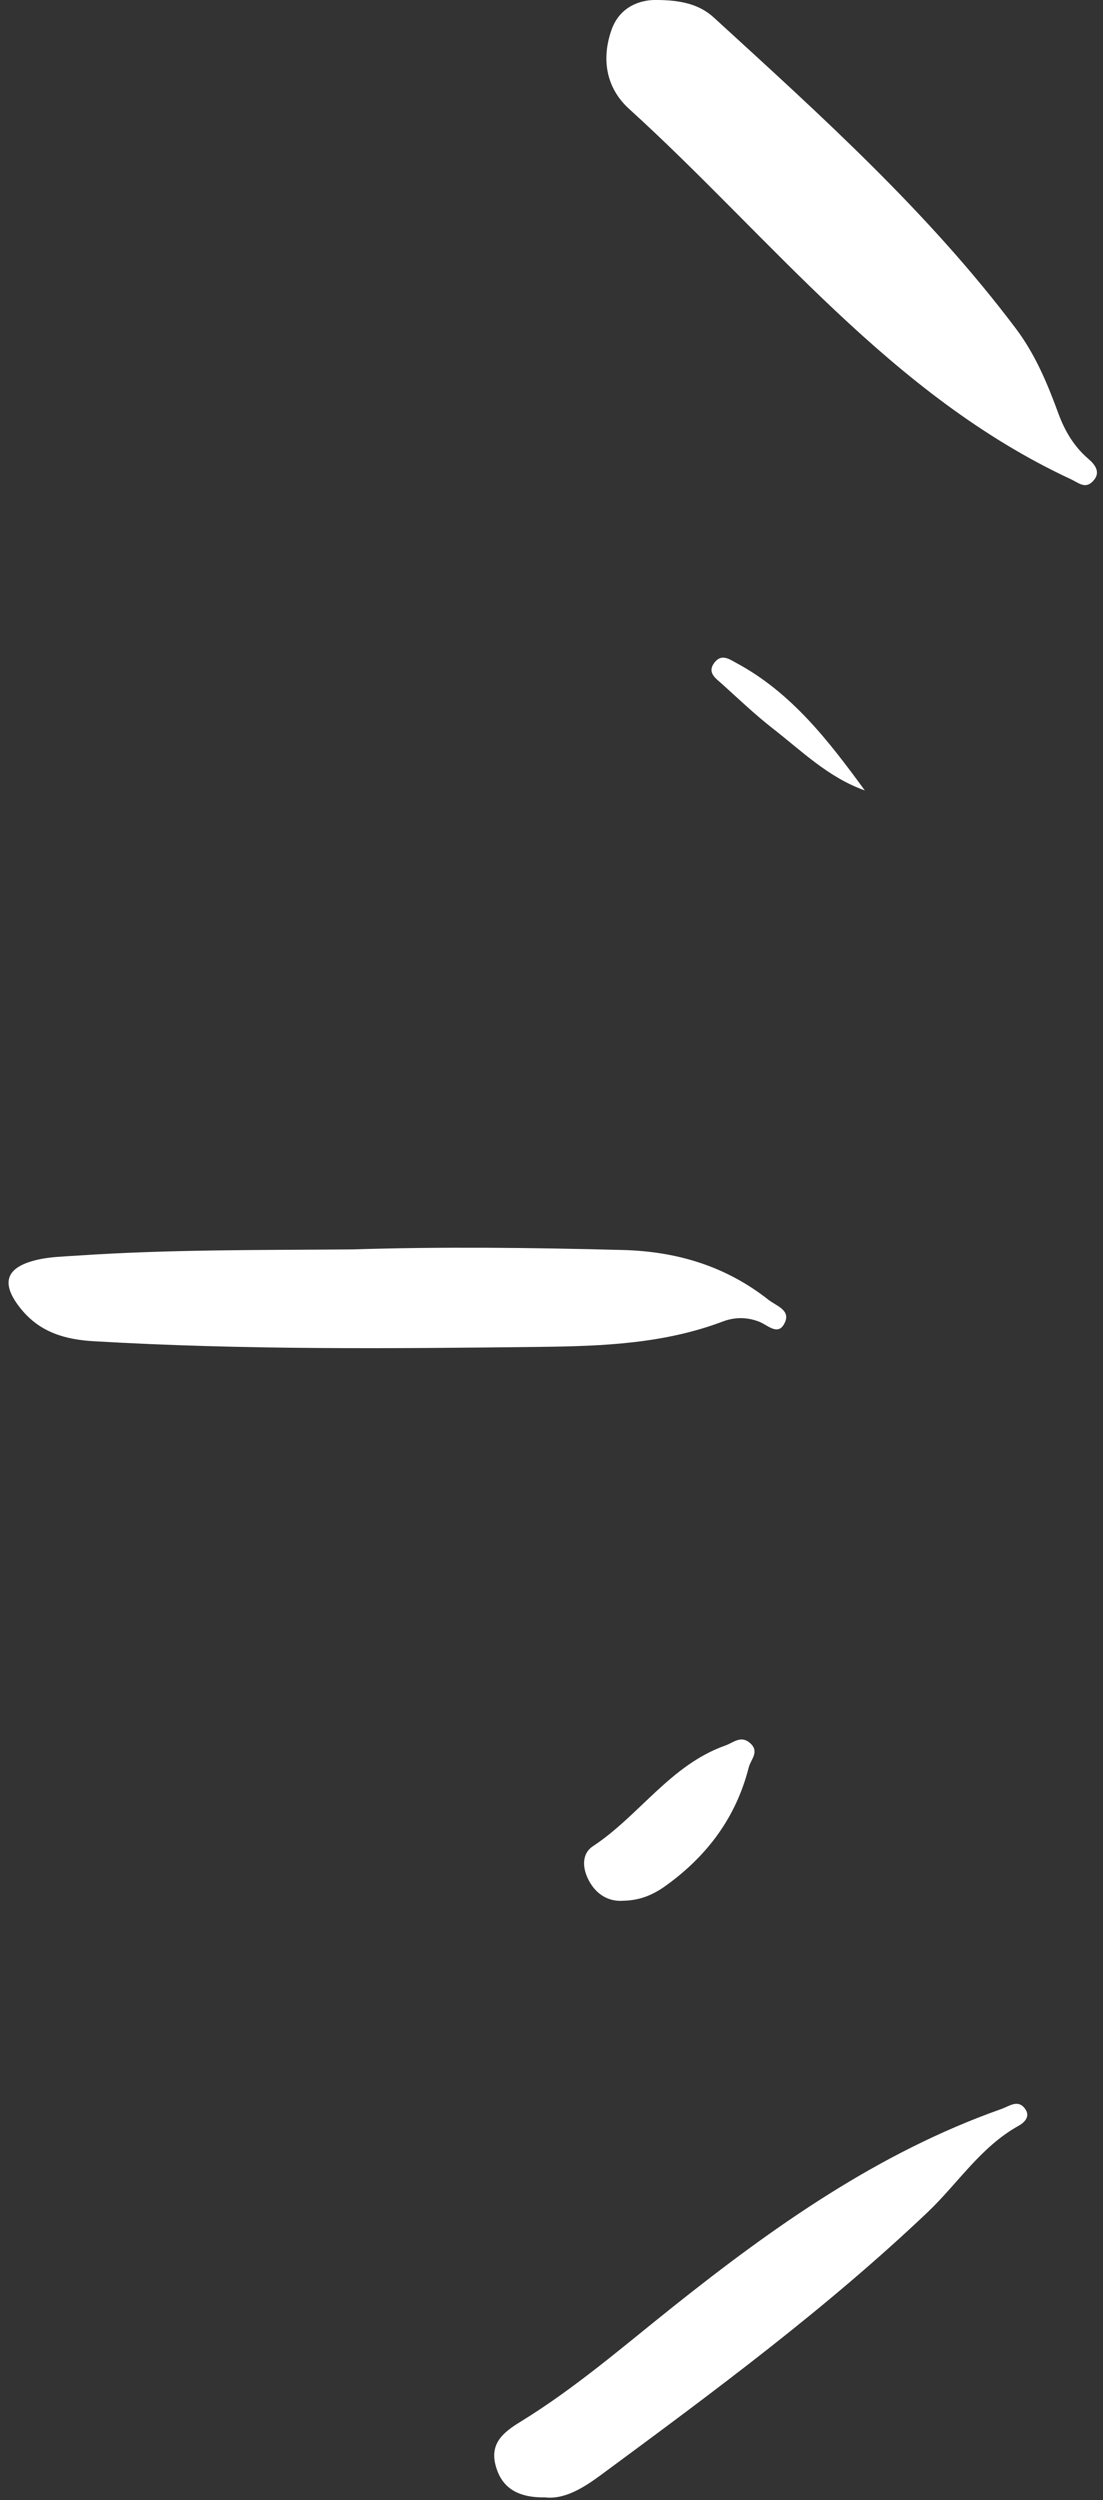 <?xml version="1.0" encoding="UTF-8" standalone="no"?><svg xmlns="http://www.w3.org/2000/svg" xmlns:xlink="http://www.w3.org/1999/xlink" fill="#000000" height="87.7" preserveAspectRatio="xMidYMid meet" version="1" viewBox="-0.3 -0.0 38.7 87.7" width="38.7" zoomAndPan="magnify"><rect x="-0.3" y="-0.0" width="38.7" height="87.7" fill="#333333" stroke="none"/><g clip-rule="evenodd" fill="#ffffff" fill-rule="evenodd" id="change1_1"><path d="M22.644,0c1.008-0.009,1.625,0.178,2.111,0.624 c3.742,3.425,7.516,6.818,10.585,10.898c0.685,0.91,1.109,1.93,1.495,2.984c0.221,0.602,0.541,1.151,1.044,1.583 c0.244,0.209,0.474,0.494,0.146,0.812c-0.261,0.253-0.489,0.031-0.746-0.088c-6.33-2.944-10.511-8.455-15.505-12.992 c-0.802-0.728-0.98-1.732-0.622-2.763C21.447,0.211,22.178,0.012,22.644,0z" fill="inherit"/><path d="M12.083,43.826c3.156-0.099,6.31-0.061,9.466,0.021 c1.901,0.049,3.616,0.567,5.115,1.748c0.266,0.209,0.768,0.354,0.58,0.783c-0.226,0.515-0.598,0.107-0.901-0.013 c-0.43-0.169-0.864-0.169-1.288-0.008c-2.058,0.779-4.225,0.863-6.375,0.888c-5.232,0.062-10.465,0.109-15.694-0.198 c-1.005-0.059-1.878-0.312-2.539-1.12c-0.752-0.919-0.561-1.497,0.625-1.751c0.426-0.091,0.871-0.101,1.309-0.13 C5.611,43.825,8.848,43.853,12.083,43.826z" fill="inherit"/><path d="M18.832,87.603c-0.967,0.015-1.545-0.335-1.749-1.146 c-0.192-0.762,0.288-1.145,0.879-1.508c1.909-1.17,3.6-2.637,5.346-4.028c3.539-2.819,7.207-5.415,11.523-6.941 c0.294-0.104,0.595-0.359,0.846,0.008c0.175,0.255-0.03,0.464-0.242,0.582c-1.328,0.738-2.129,2.024-3.194,3.035 c-3.568,3.388-7.518,6.304-11.467,9.219C20.168,87.271,19.504,87.68,18.832,87.603z" fill="inherit"/><path d="M21.562,66.674c-0.495,0.037-0.933-0.206-1.201-0.708 c-0.225-0.421-0.267-0.935,0.143-1.205c1.627-1.073,2.717-2.849,4.642-3.531c0.293-0.104,0.551-0.37,0.871-0.087 c0.344,0.305,0.025,0.567-0.048,0.857c-0.443,1.744-1.448,3.088-2.887,4.131C22.653,66.441,22.19,66.664,21.562,66.674z" fill="inherit"/><path d="M30.044,27.727c-1.274-0.452-2.2-1.371-3.212-2.159 c-0.625-0.487-1.203-1.037-1.792-1.57c-0.226-0.204-0.558-0.409-0.255-0.777c0.244-0.296,0.517-0.091,0.749,0.034 C27.471,24.294,28.773,25.989,30.044,27.727z" fill="inherit"/></g></svg>